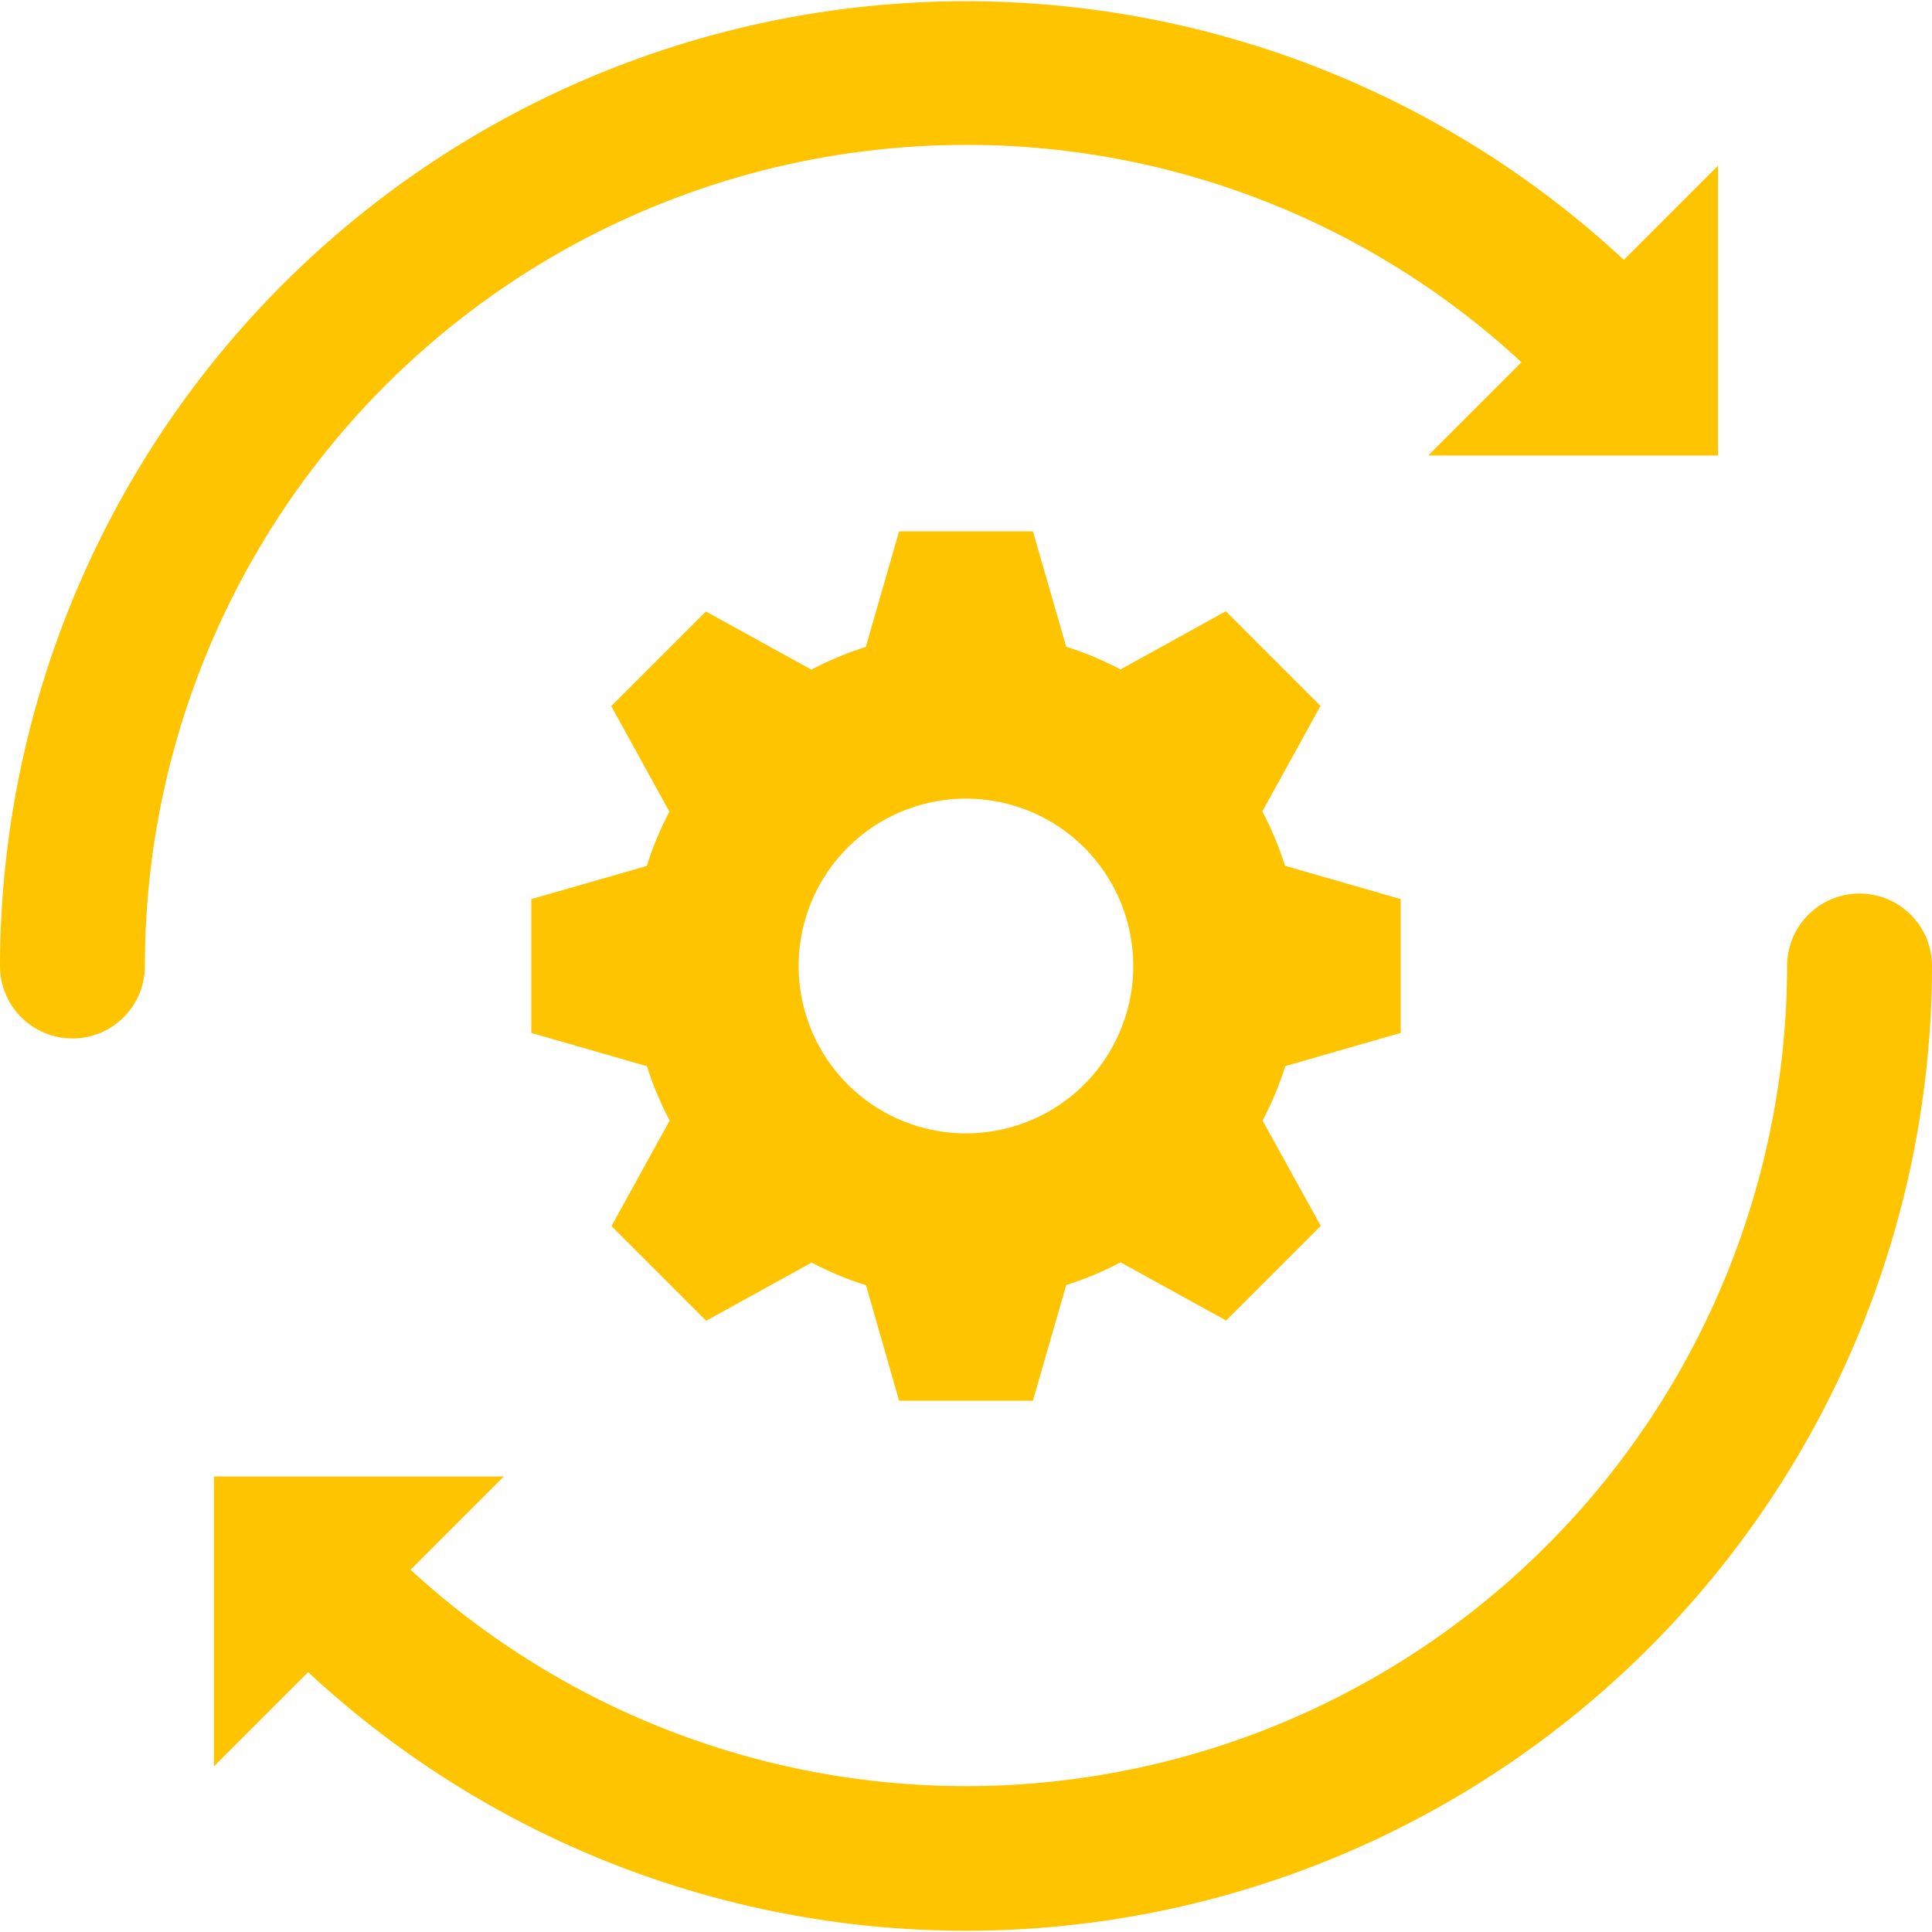 <?xml version="1.0" encoding="UTF-8"?> <svg xmlns="http://www.w3.org/2000/svg" viewBox="0 0 80 80"> <defs> <style>.cls-1{fill:#ffc400;}</style> </defs> <g id="Layer_2" data-name="Layer 2"> <g id="Layer_2-2" data-name="Layer 2"> <path class="cls-1" d="M77,37a3,3,0,0,0-3,3A34,34,0,0,1,17,65l3.86-3.86h-12v12l3.9-3.9A40,40,0,0,0,80,40,3,3,0,0,0,77,37Z"></path> <path class="cls-1" d="M40,6a33.77,33.77,0,0,1,23,9l-3.86,3.86h12v-12l-3.9,3.9A40,40,0,0,0,0,40a3,3,0,0,0,6,0A34,34,0,0,1,40,6Z"></path> <path class="cls-1" d="M53.21,44.15,58,42.77V37.23l-4.79-1.38h0a13.52,13.52,0,0,0-.94-2.25h0l2.41-4.37-3.92-3.92L46.4,27.72h0a13.52,13.52,0,0,0-2.25-.94h0L42.77,22H37.23l-1.38,4.79h0a13.52,13.52,0,0,0-2.25.94h0l-4.37-2.41-3.92,3.92,2.41,4.37h0a13.52,13.52,0,0,0-.94,2.25h0L22,37.23v5.54l4.79,1.38h0a13.52,13.52,0,0,0,.94,2.25h0l-2.41,4.37,3.92,3.92,4.37-2.41h0a13.52,13.52,0,0,0,2.25.94h0L37.23,58h5.54l1.38-4.79h0a13.52,13.52,0,0,0,2.25-.94h0l4.37,2.41,3.92-3.92L52.28,46.4h0a13.52,13.52,0,0,0,.94-2.25Zm-8.31.75a6.93,6.93,0,1,1,0-9.8A6.94,6.94,0,0,1,44.9,44.9Z"></path> </g> </g> </svg> 